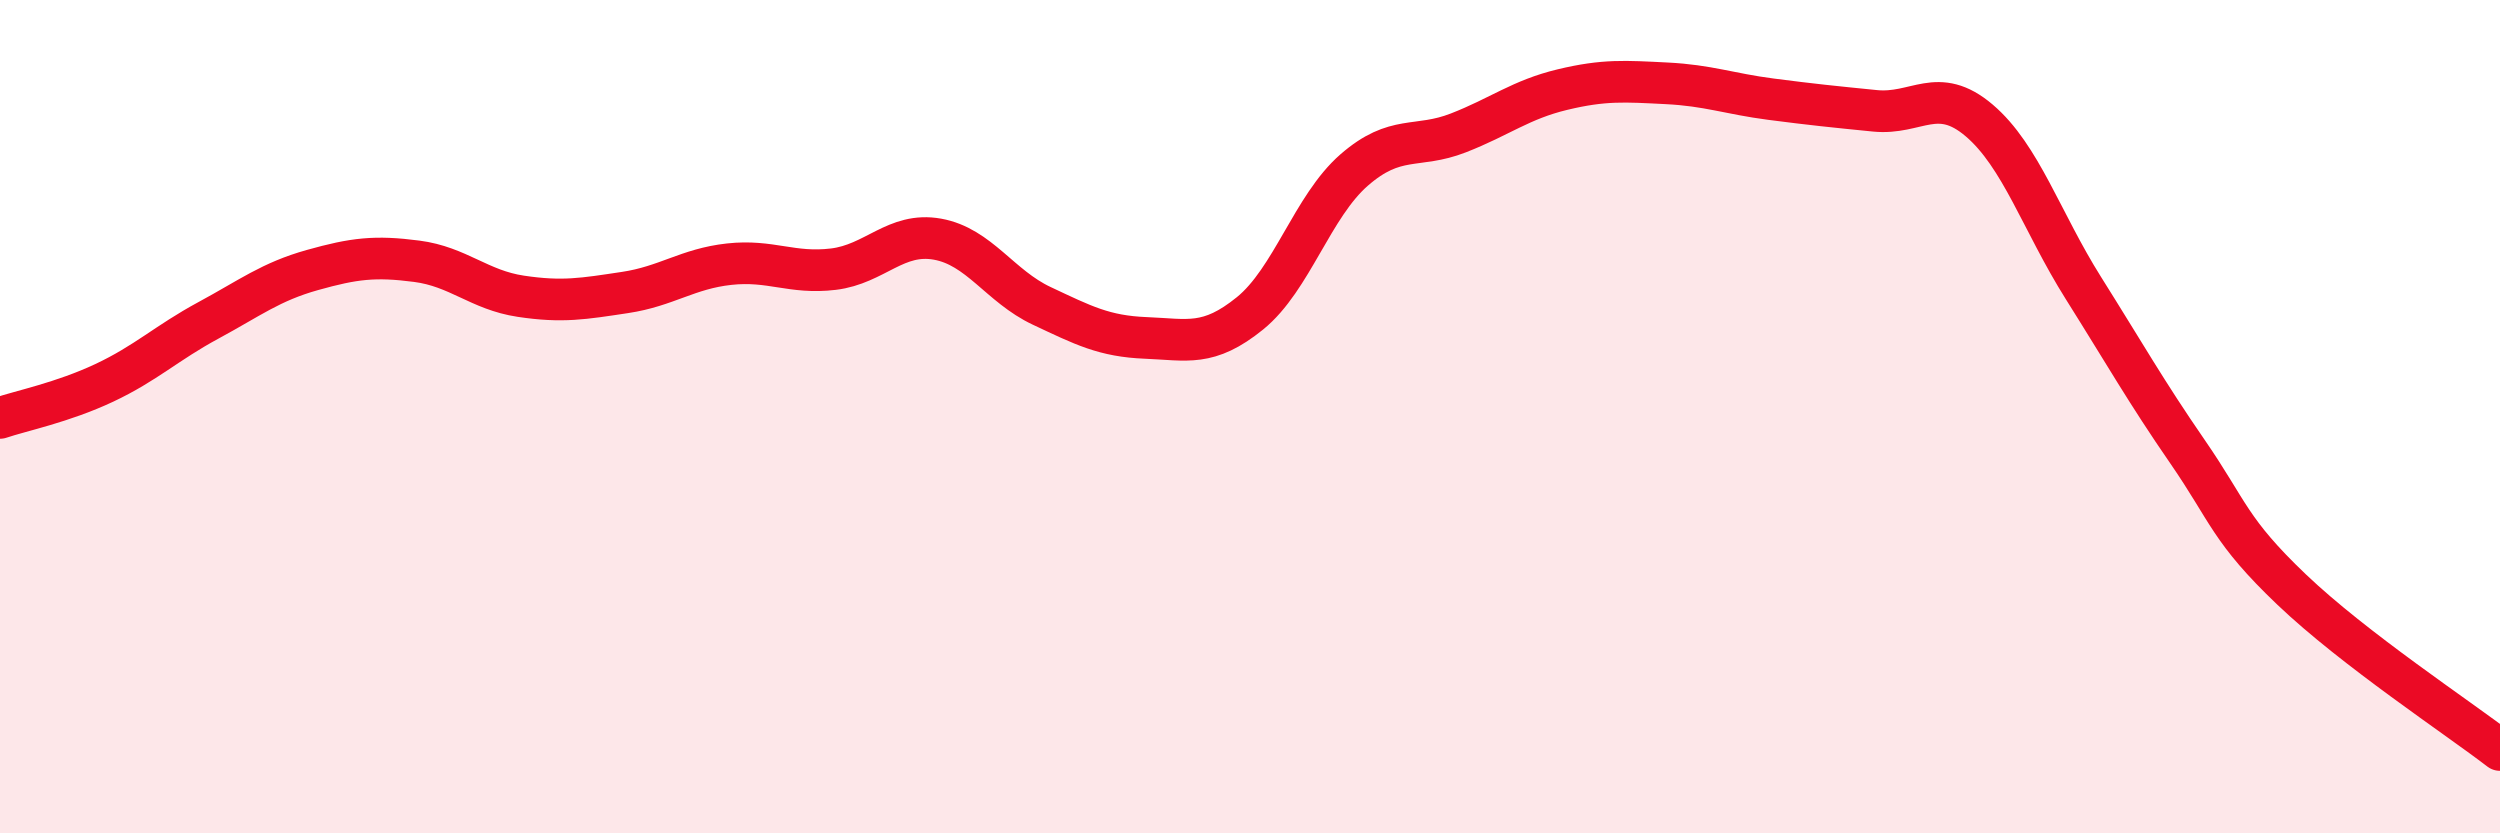 
    <svg width="60" height="20" viewBox="0 0 60 20" xmlns="http://www.w3.org/2000/svg">
      <path
        d="M 0,10.03 C 0.5,9.86 1.5,9.66 2.5,9.19 C 3.5,8.72 4,8.23 5,7.69 C 6,7.15 6.5,6.76 7.5,6.48 C 8.5,6.2 9,6.14 10,6.27 C 11,6.4 11.5,6.96 12.5,7.11 C 13.5,7.26 14,7.17 15,7.02 C 16,6.87 16.5,6.45 17.5,6.34 C 18.5,6.23 19,6.58 20,6.46 C 21,6.34 21.5,5.56 22.5,5.74 C 23.5,5.92 24,6.87 25,7.34 C 26,7.81 26.5,8.07 27.5,8.11 C 28.5,8.15 29,8.33 30,7.52 C 31,6.71 31.5,4.95 32.5,4.08 C 33.5,3.21 34,3.58 35,3.19 C 36,2.8 36.5,2.39 37.5,2.15 C 38.5,1.91 39,1.95 40,2 C 41,2.05 41.5,2.25 42.5,2.38 C 43.5,2.51 44,2.56 45,2.66 C 46,2.76 46.5,2.04 47.5,2.89 C 48.5,3.74 49,5.32 50,6.91 C 51,8.5 51.5,9.39 52.5,10.84 C 53.5,12.29 53.5,12.72 55,14.15 C 56.5,15.58 59,17.23 60,18L60 20L0 20Z"
        fill="#EB0A25"
        opacity="0.1"
        stroke-linecap="round"
        stroke-linejoin="round"
      />
      <path
        d="M 0,10.03 C 0.5,9.86 1.5,9.66 2.5,9.19 C 3.5,8.72 4,8.23 5,7.69 C 6,7.15 6.5,6.76 7.5,6.48 C 8.5,6.2 9,6.14 10,6.27 C 11,6.4 11.5,6.96 12.5,7.11 C 13.5,7.26 14,7.17 15,7.02 C 16,6.87 16.5,6.45 17.5,6.34 C 18.5,6.23 19,6.58 20,6.46 C 21,6.34 21.5,5.56 22.5,5.74 C 23.5,5.92 24,6.87 25,7.34 C 26,7.81 26.5,8.07 27.5,8.11 C 28.5,8.15 29,8.33 30,7.52 C 31,6.71 31.5,4.95 32.5,4.08 C 33.5,3.21 34,3.58 35,3.19 C 36,2.8 36.5,2.39 37.5,2.15 C 38.5,1.91 39,1.95 40,2 C 41,2.05 41.5,2.25 42.5,2.38 C 43.5,2.51 44,2.56 45,2.66 C 46,2.76 46.5,2.04 47.5,2.89 C 48.5,3.74 49,5.32 50,6.91 C 51,8.5 51.5,9.39 52.5,10.84 C 53.5,12.29 53.5,12.72 55,14.15 C 56.5,15.58 59,17.23 60,18"
        stroke="#EB0A25"
        stroke-width="1"
        fill="none"
        stroke-linecap="round"
        stroke-linejoin="round"
      />
    </svg>
  